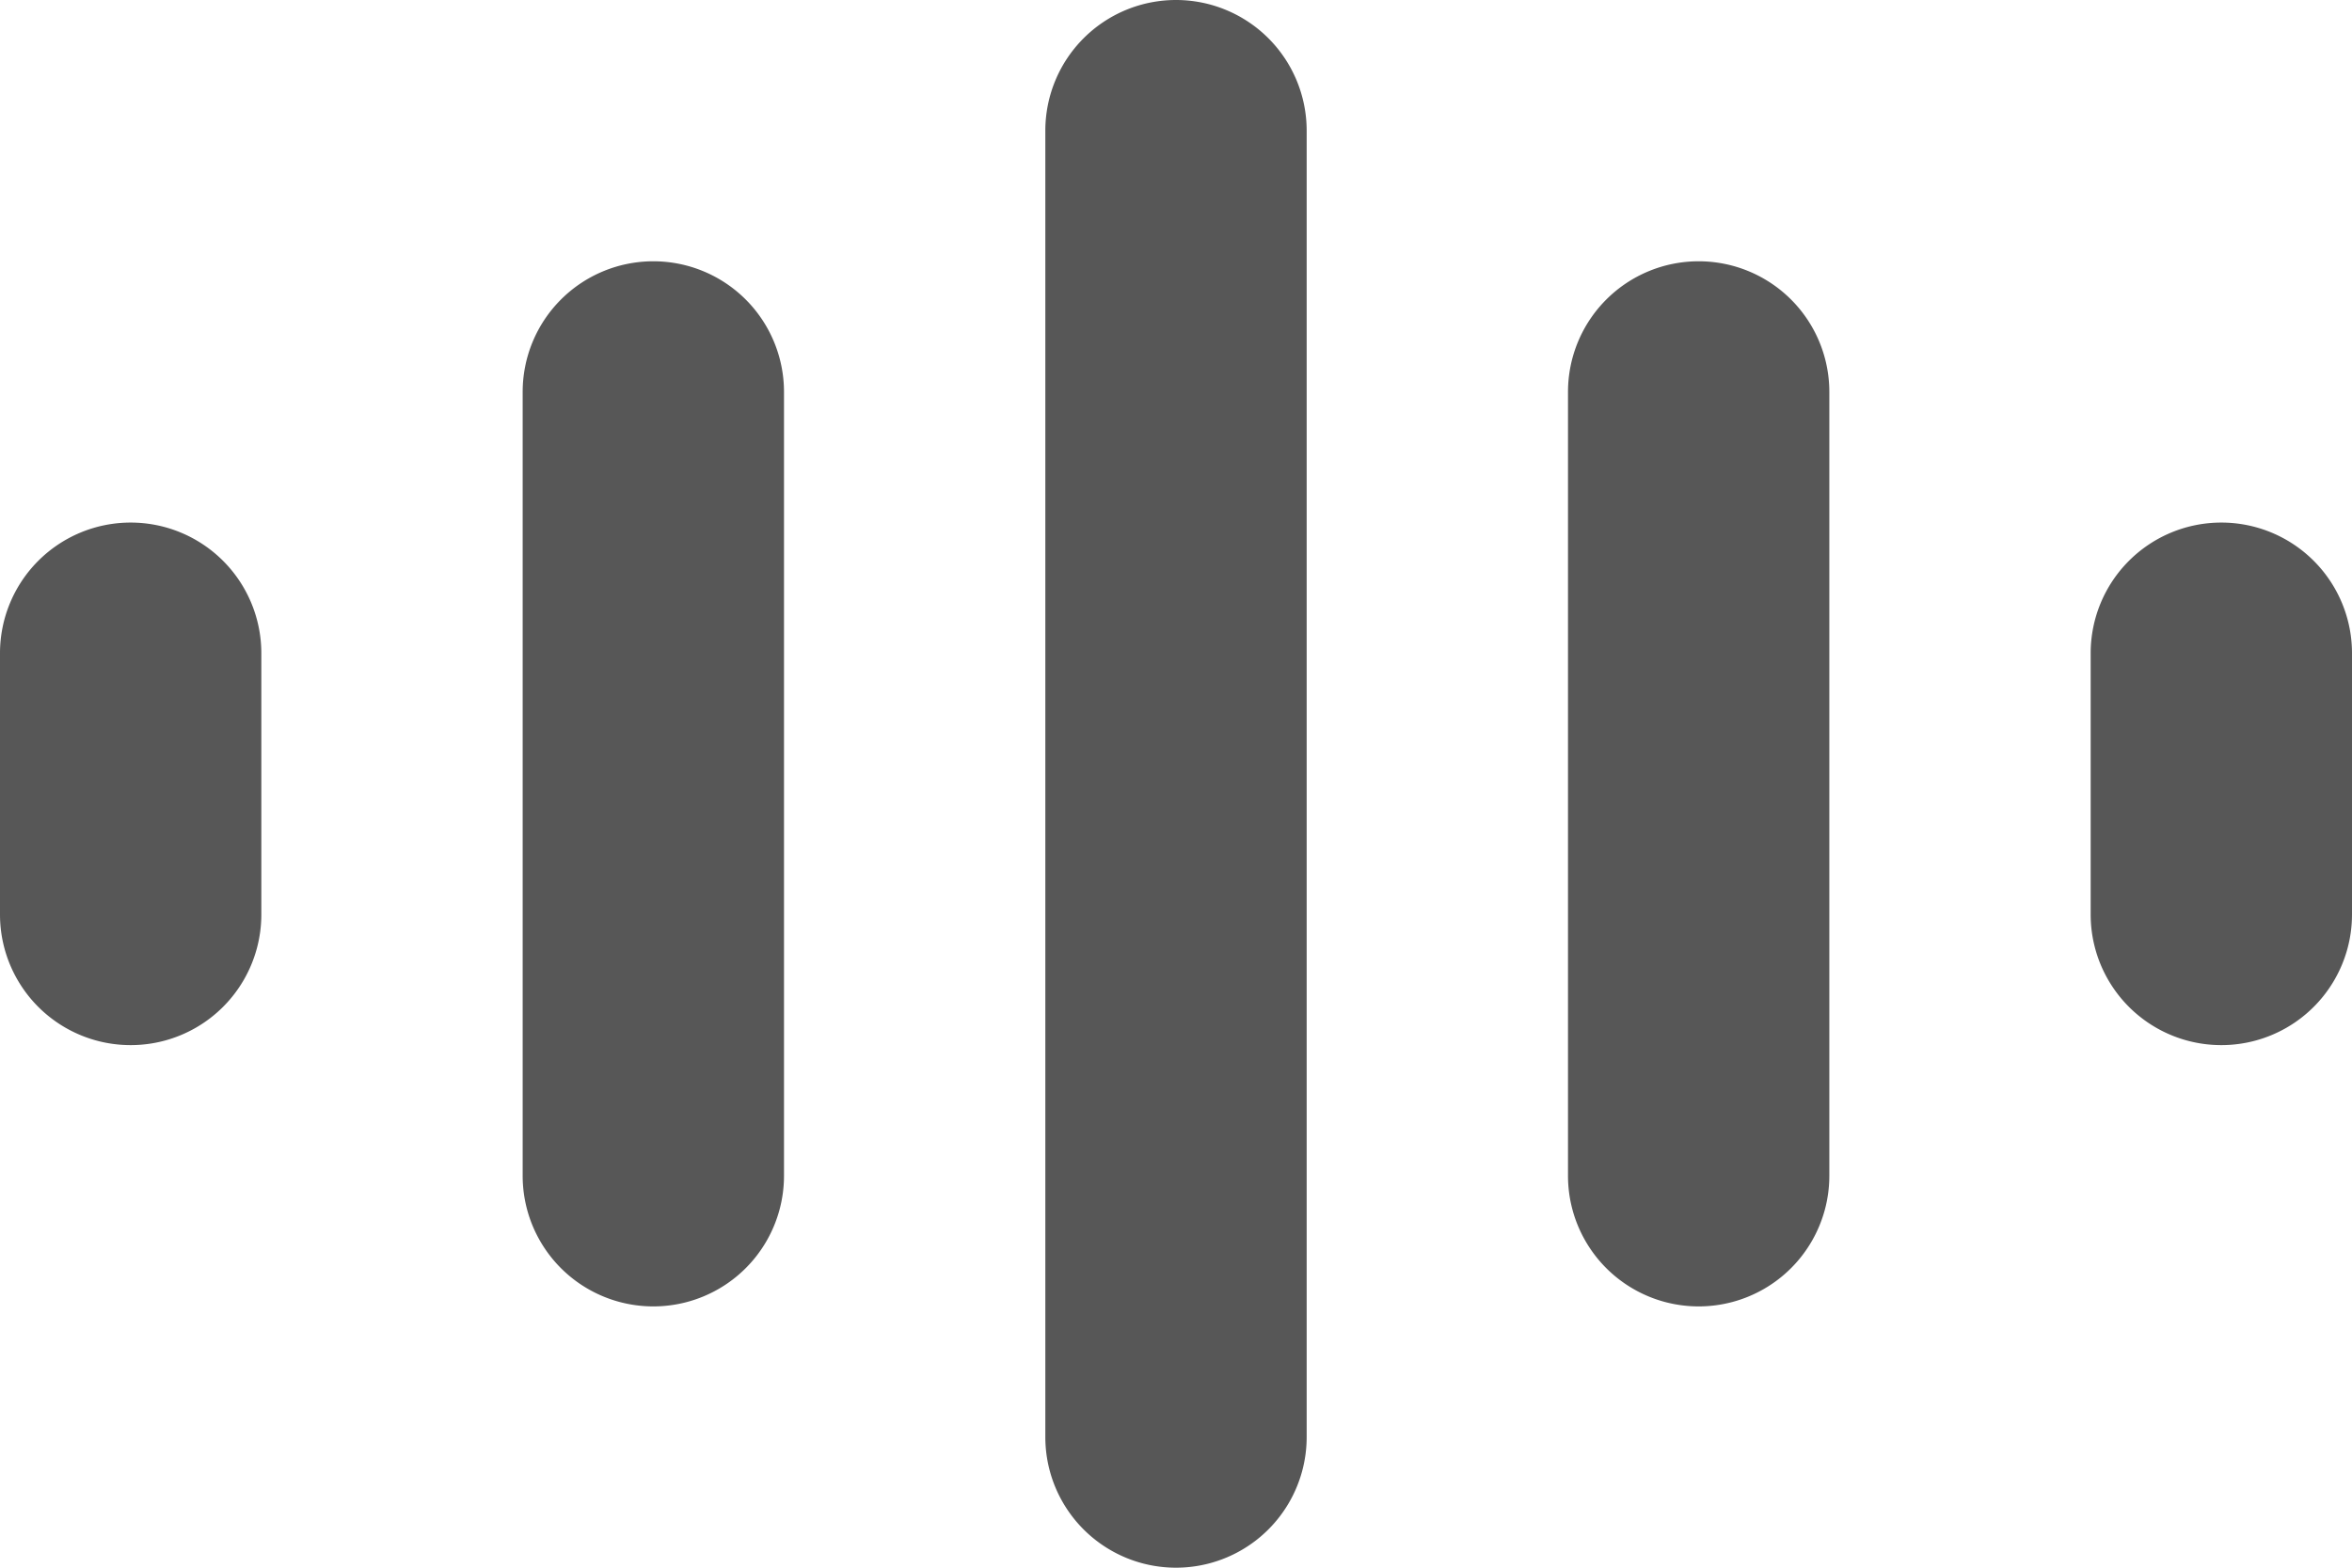 <svg width="18" height="12" viewBox="0 0 18 12" xmlns="http://www.w3.org/2000/svg">
    <path d="M9 0a1 1 0 0 1 1 1v10a1 1 0 1 1-2 0V1a1 1 0 0 1 1-1zM5 2a1 1 0 0 1 1 1v6a1 1 0 1 1-2 0V3a1 1 0 0 1 1-1zM1 4a1 1 0 0 1 1 1v2a1 1 0 1 1-2 0V5a1 1 0 0 1 1-1zm12-2a1 1 0 0 1 1 1v6a1 1 0 1 1-2 0V3a1 1 0 0 1 1-1zm4 2a1 1 0 0 1 1 1v2a1 1 0 1 1-2 0V5a1 1 0 0 1 1-1z" fill="#575757" fill-rule="evenodd"/>
</svg>
